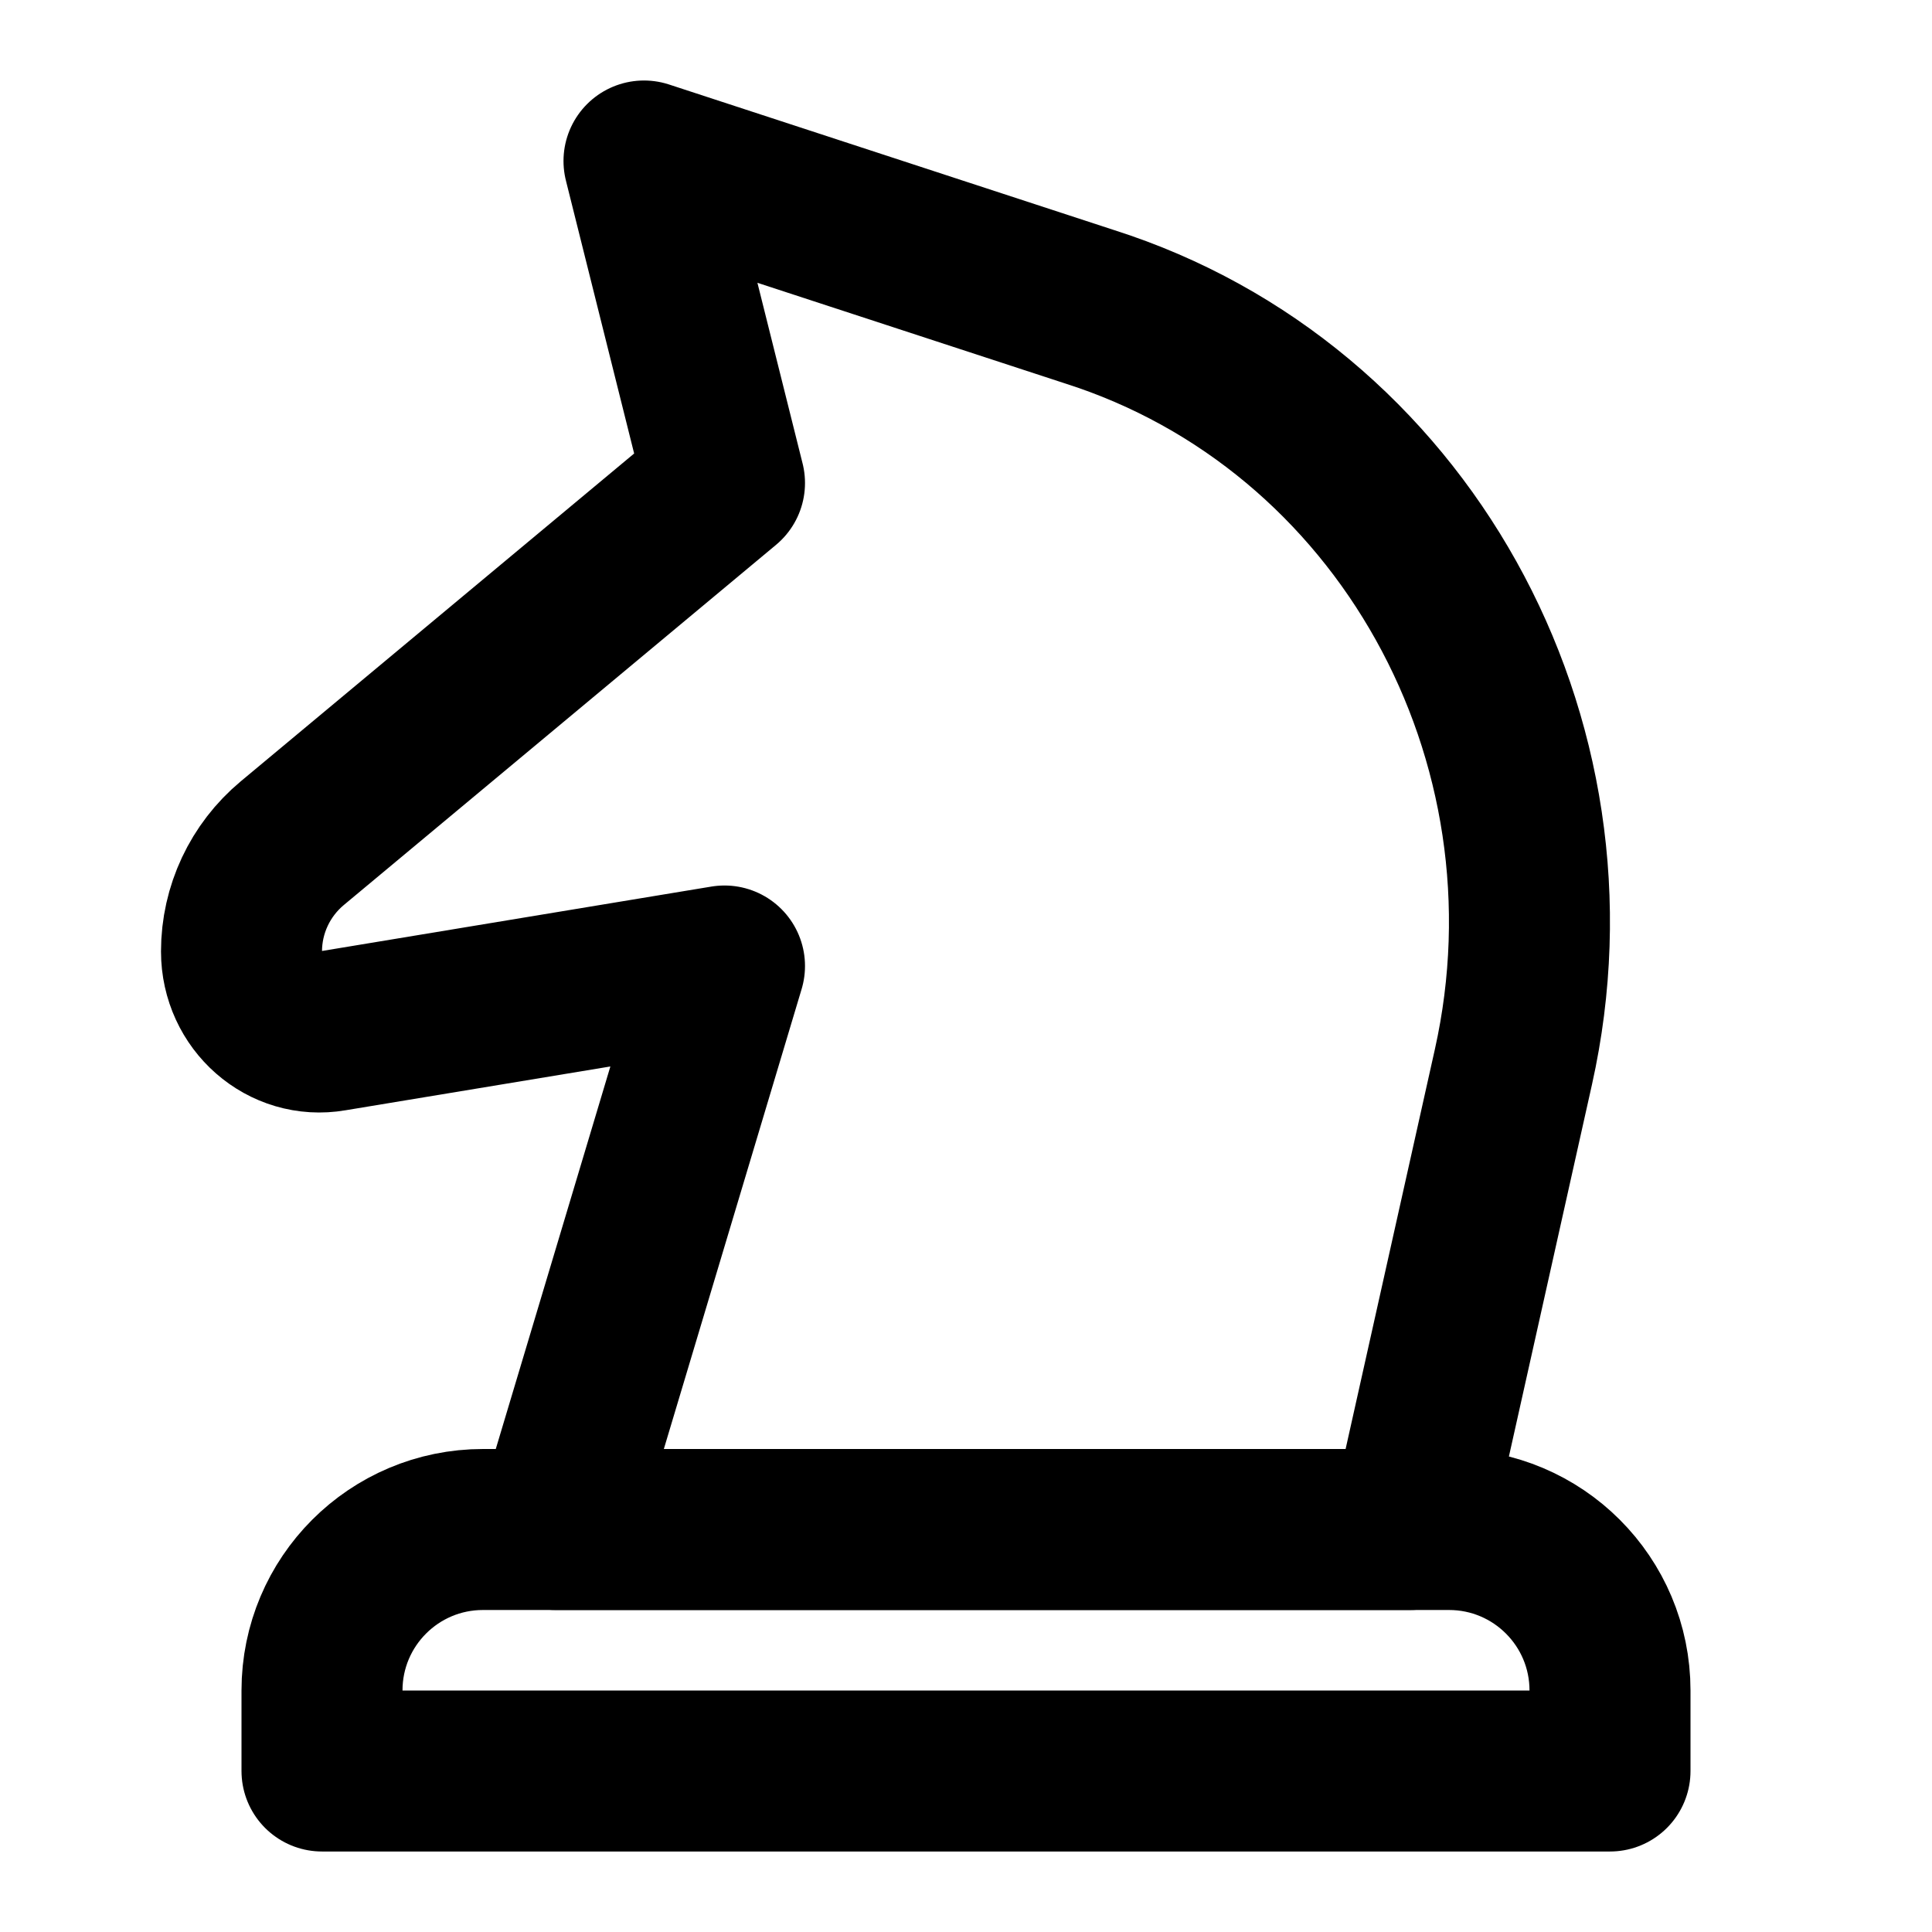 <?xml version="1.0" encoding="utf-8"?><!-- Uploaded to: SVG Repo, www.svgrepo.com, Generator: SVG Repo Mixer Tools -->
<svg width="800px" height="800px" viewBox="0 0 24 24" fill="none" xmlns="http://www.w3.org/2000/svg">
<path d="M13.533 3.81L8 2L9 6L3.63 10.475C3.231 10.808 3 11.3 3 11.819V11.819C3 12.438 3.537 12.908 4.127 12.806L9 12L6.903 19H17.517L18.8 13.255C19.713 9.167 17.414 5.044 13.533 3.81Z" stroke="#000000" stroke-width="2" stroke-linecap="round" stroke-linejoin="round"/>
<path d="M4 21C4 19.895 4.895 19 6 19H12H18C19.105 19 20 19.895 20 21V22H4V21Z" stroke="#000000" stroke-width="2" stroke-linecap="round" stroke-linejoin="round"/>
</svg>